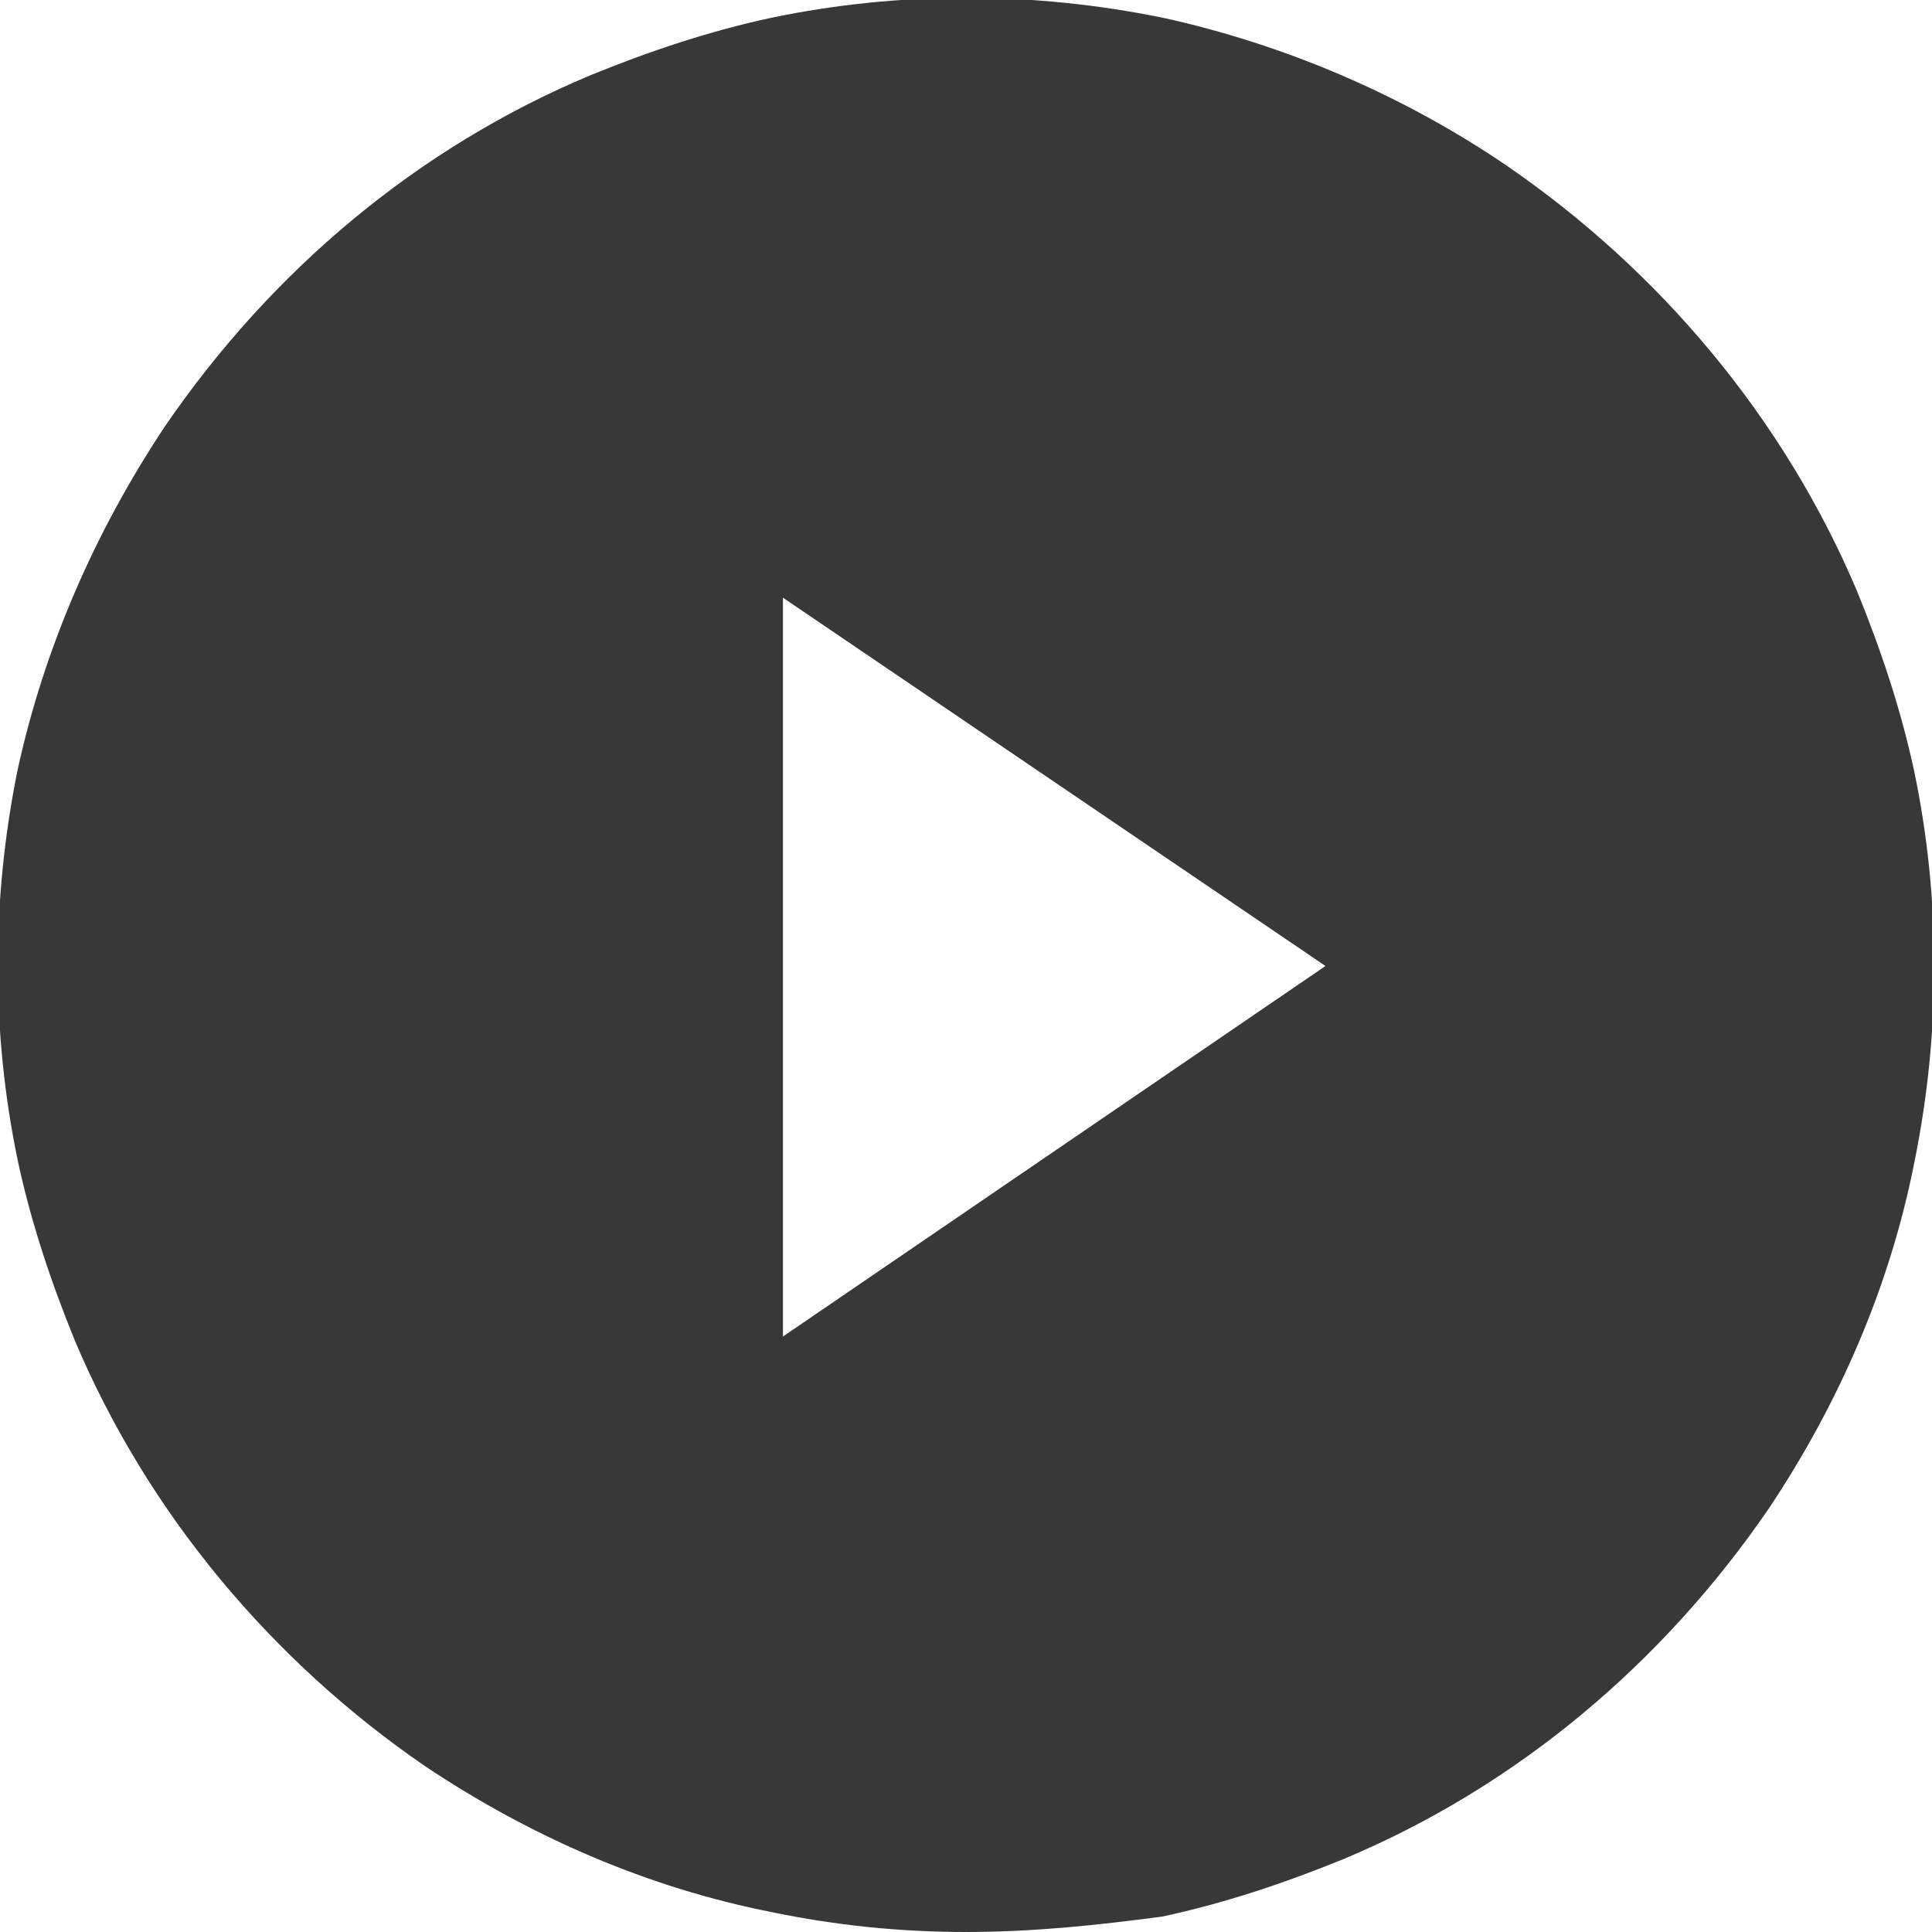 <svg enable-background="new 0 0 87.6 87.6" viewBox="0 0 87.6 87.6" xmlns="http://www.w3.org/2000/svg"><path d="m43.8 87.6c-3 0-5.9-.3-8.8-.9-5.6-1.1-10.9-3.4-15.7-6.6-7-4.8-12.6-11.5-15.9-19.3-1.1-2.7-2-5.4-2.6-8.2-1.2-5.8-1.2-11.8 0-17.7 1.2-5.5 3.5-10.8 6.7-15.6 4.8-7 11.4-12.6 19.3-15.9 2.7-1.1 5.4-2 8.2-2.6 5.8-1.2 11.8-1.2 17.7 0 5.5 1.2 10.9 3.5 15.6 6.7 7 4.8 12.6 11.5 15.9 19.3 1.1 2.7 2 5.4 2.6 8.2 1.2 5.8 1.2 11.8 0 17.7-1.1 5.6-3.4 10.9-6.6 15.7-4.8 7-11.4 12.6-19.3 15.9-2.7 1.1-5.4 2-8.2 2.6-3 .4-5.9.7-8.9.7zm-8.3-60.5v33.5l24.6-16.8z" opacity=".78"/></svg>
